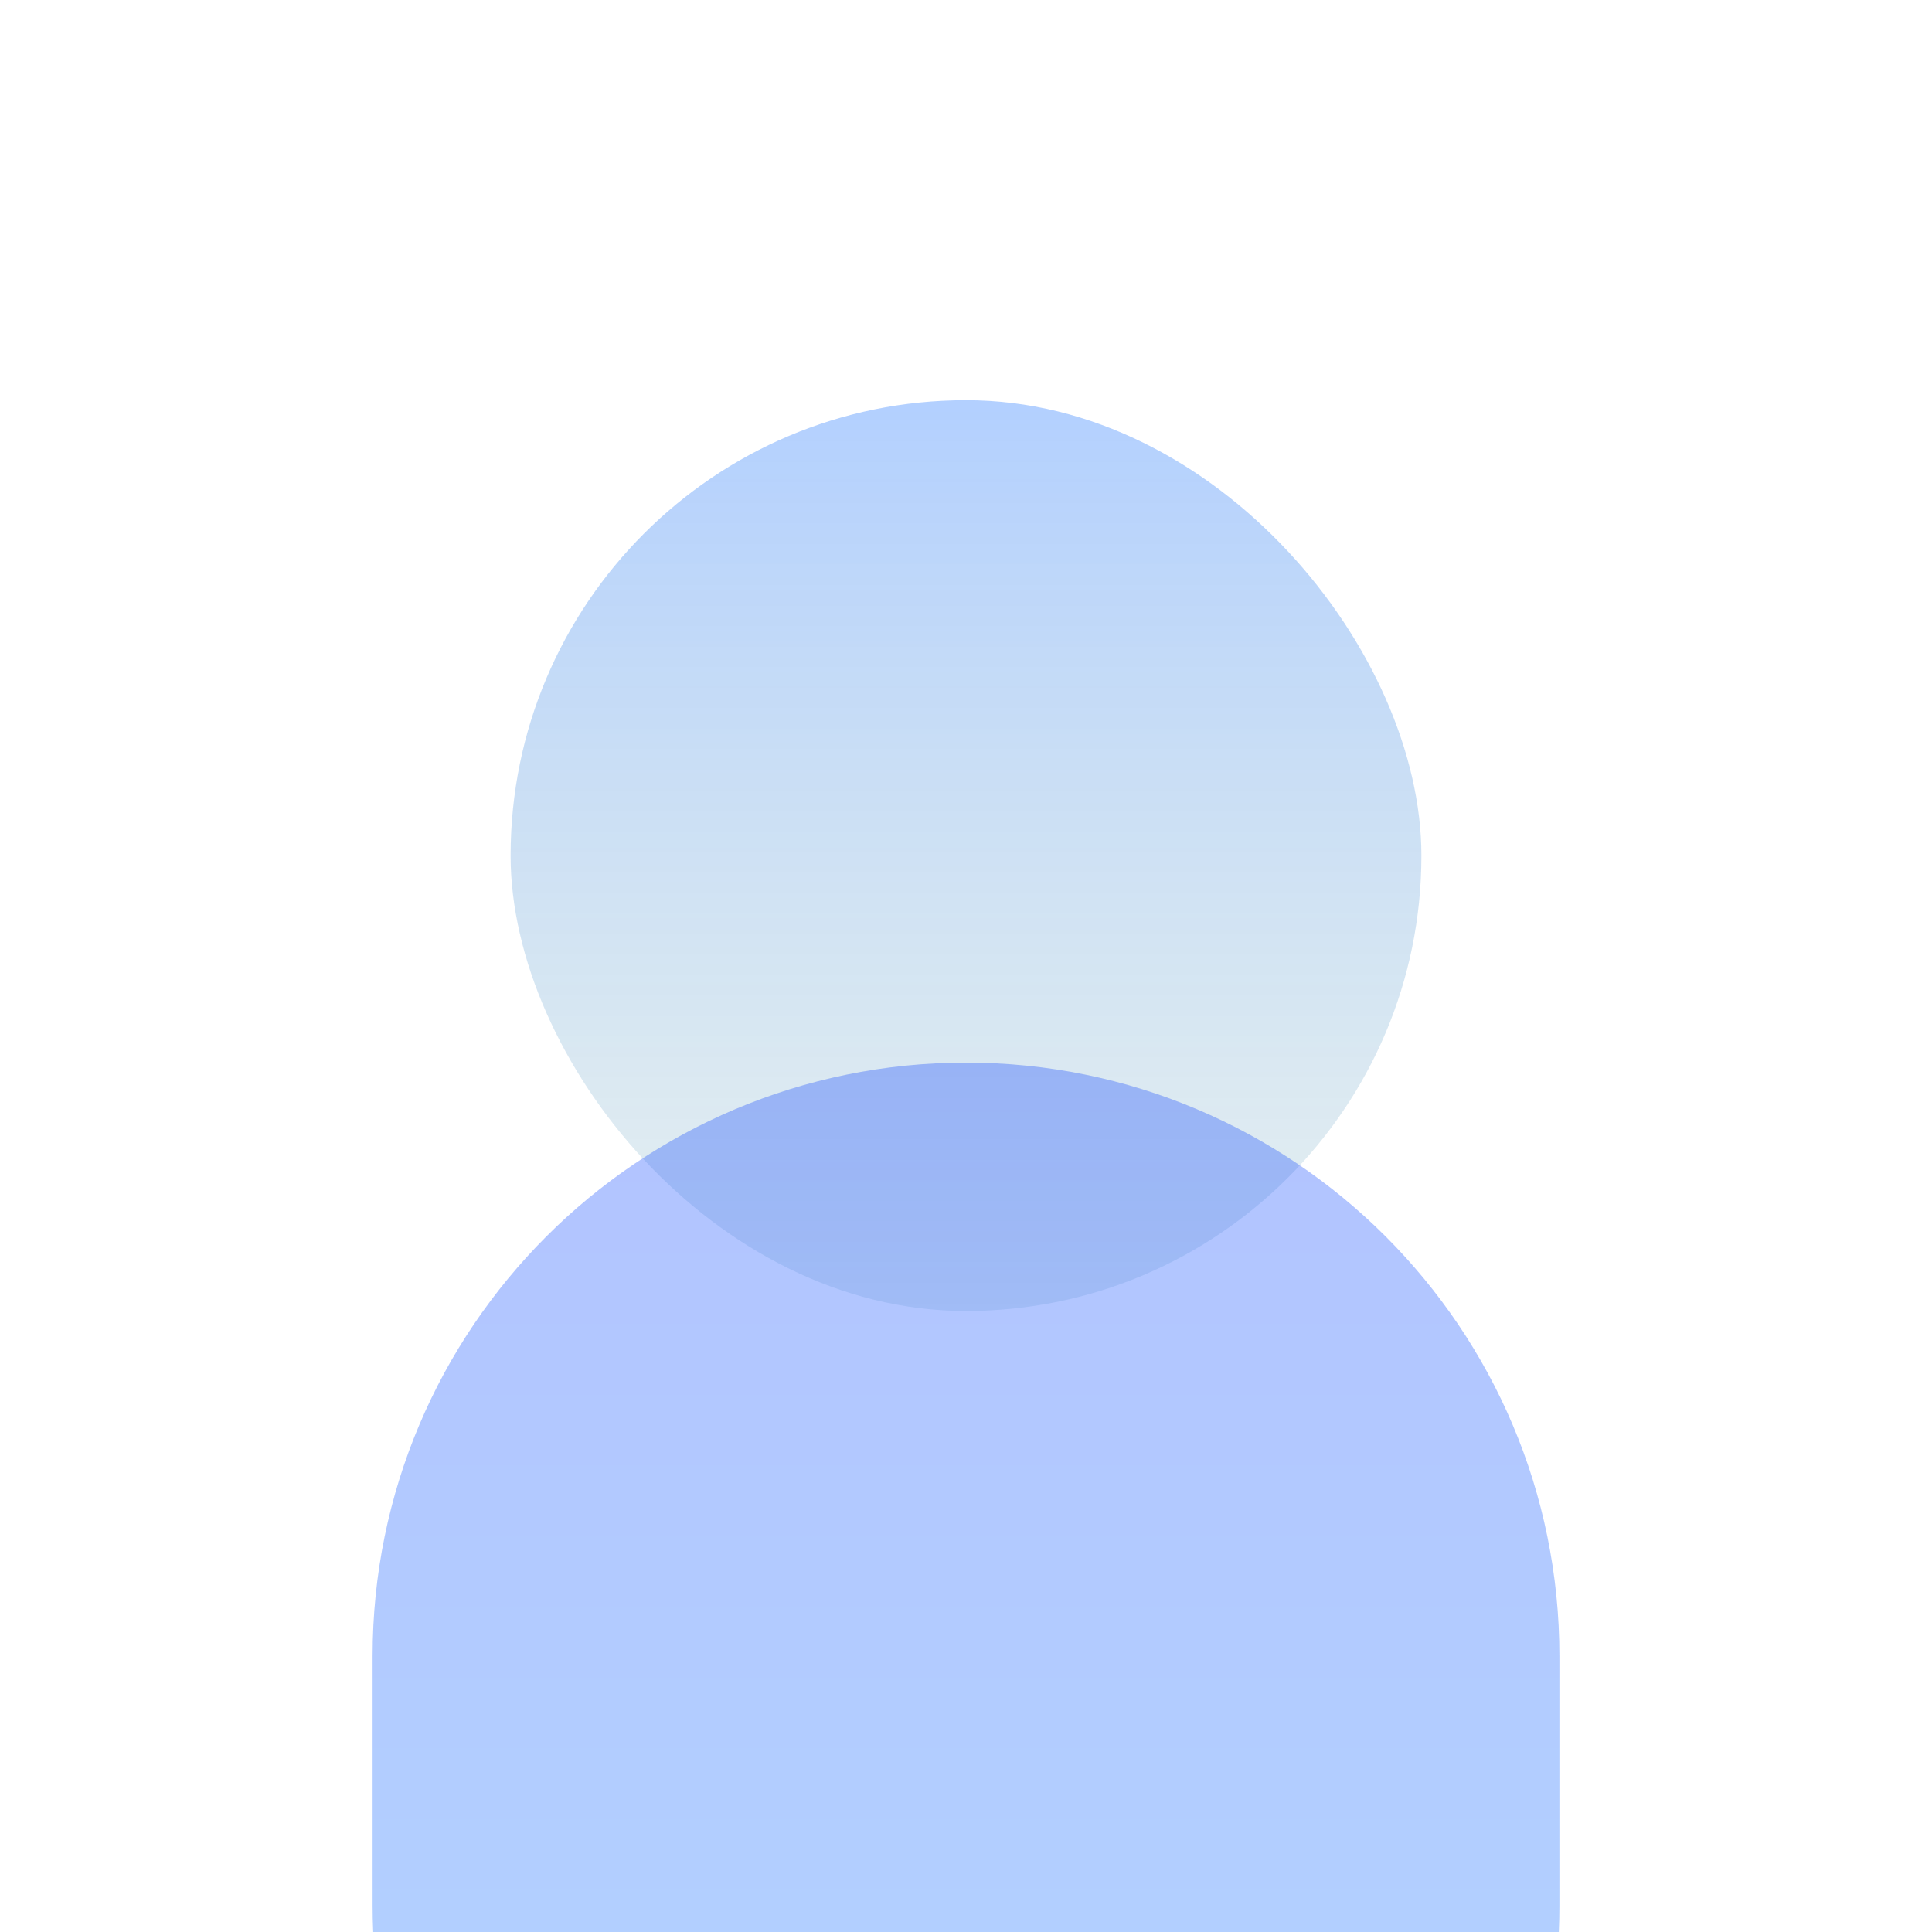 <svg width="140" height="140" fill="none" xmlns="http://www.w3.org/2000/svg"><path fill="#fff" d="M0 0h140v140H0z"/><rect x="37" y="29" width="66" height="66" rx="33" fill="url(#a)" style="mix-blend-mode:multiply" opacity=".3"/><path fill-rule="evenodd" clip-rule="evenodd" d="M70 77c-23.748 0-43 19.252-43 43v18.087c0 .641.014 1.278.042 1.913h85.916c.028-.635.042-1.272.042-1.913V120c0-23.748-19.252-43-43-43Z" fill="url(#b)" style="mix-blend-mode:multiply" opacity=".3"/><defs><linearGradient id="a" x1="70" y1="29" x2="70" y2="95" gradientUnits="userSpaceOnUse"><stop stop-color="#0061FF"/><stop offset="1" stop-color="#348496" stop-opacity=".42"/></linearGradient><linearGradient id="b" x1="70" y1="77" x2="70" y2="140" gradientUnits="userSpaceOnUse"><stop stop-color="#0038FF"/><stop offset="1" stop-color="#0061FF"/></linearGradient></defs></svg>